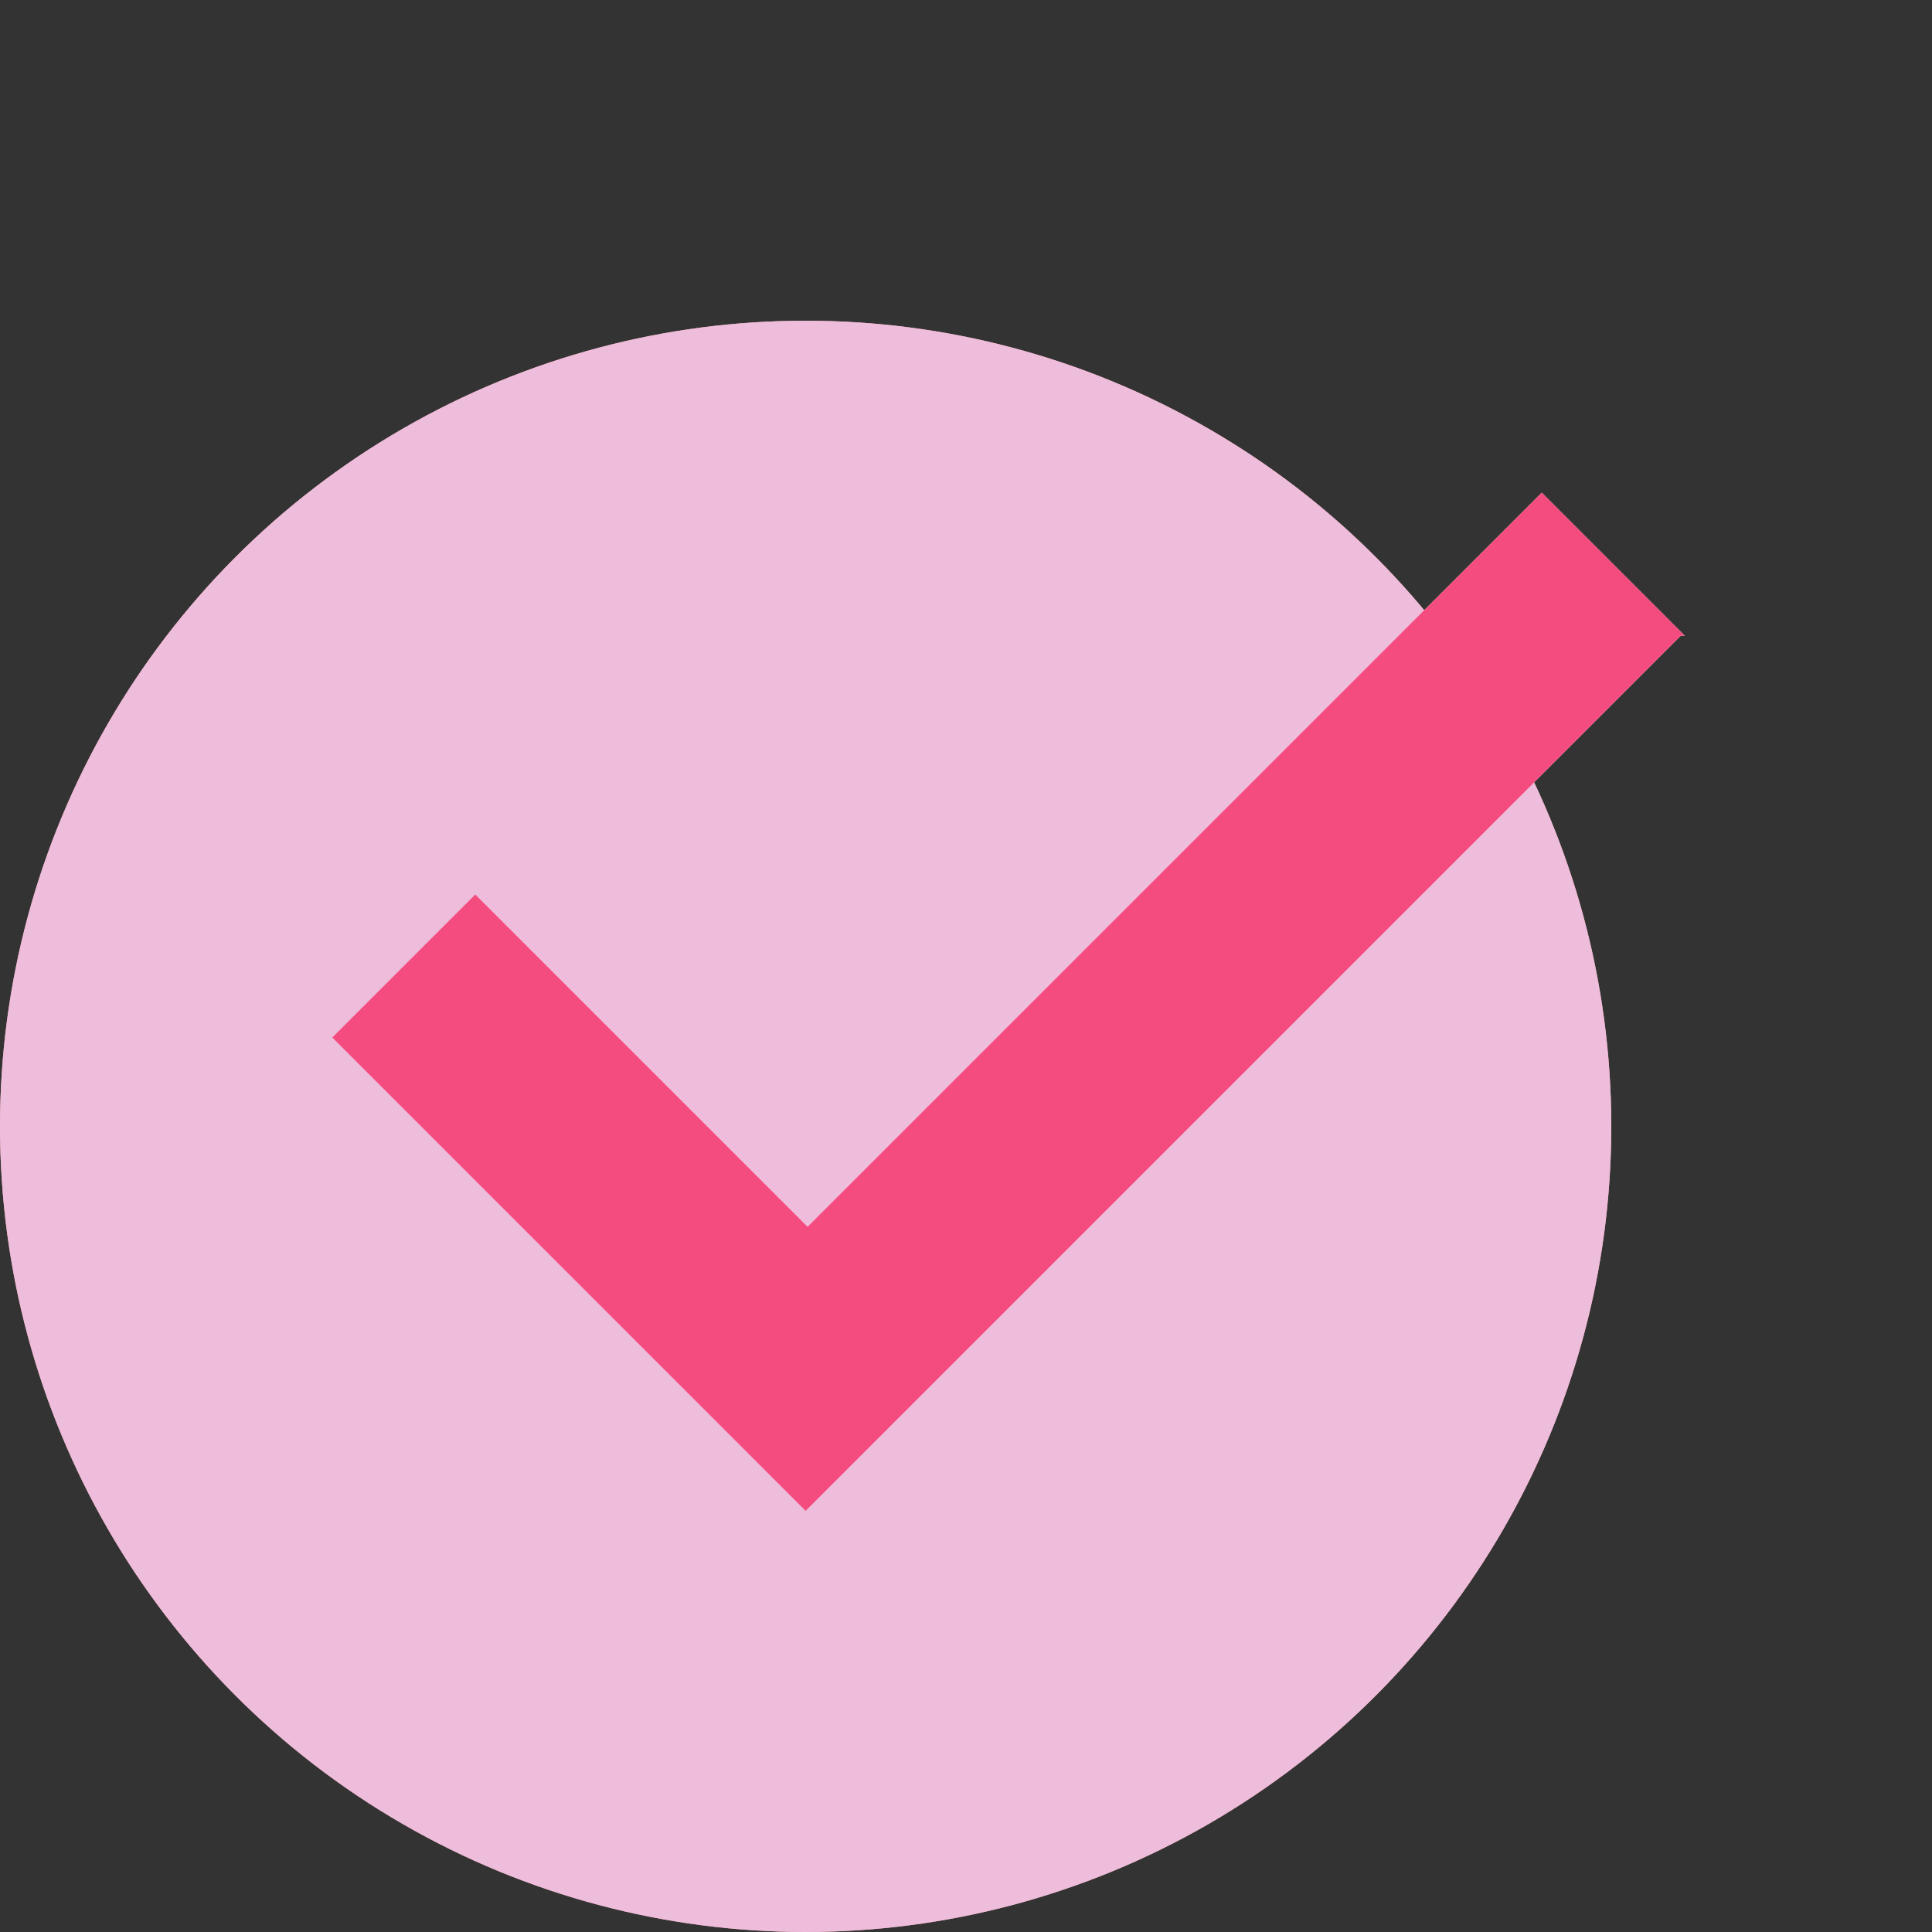 <svg xmlns="http://www.w3.org/2000/svg" id="Layer_1" viewBox="0 0 100 100"><rect x="0" y="0" width="100" height="100" fill="#333333" stroke="none"/><defs><style>      .st0 {        fill: #edbddb;      }      .st1 {        fill: #ef9ca1;      }      .st2 {        fill: #f44c7f;      }      .st2, .st3 {        fill-rule: evenodd;      }      .st3 {        fill: #fcf9f2;      }    </style></defs><circle class="st1" cx="41.7" cy="58.3" r="41.7"></circle><path class="st3" d="M87,32.9l-45.3,45.3-24.5-24.5,7.4-7.4,17.2,17.2,38-38,7.4,7.4Z"></path><circle class="st0" cx="41.7" cy="58.3" r="41.7"></circle><path class="st2" d="M87,32.9l-45.3,45.3-24.5-24.5,7.4-7.4,17.2,17.2,38-38,7.4,7.4Z"></path></svg>
